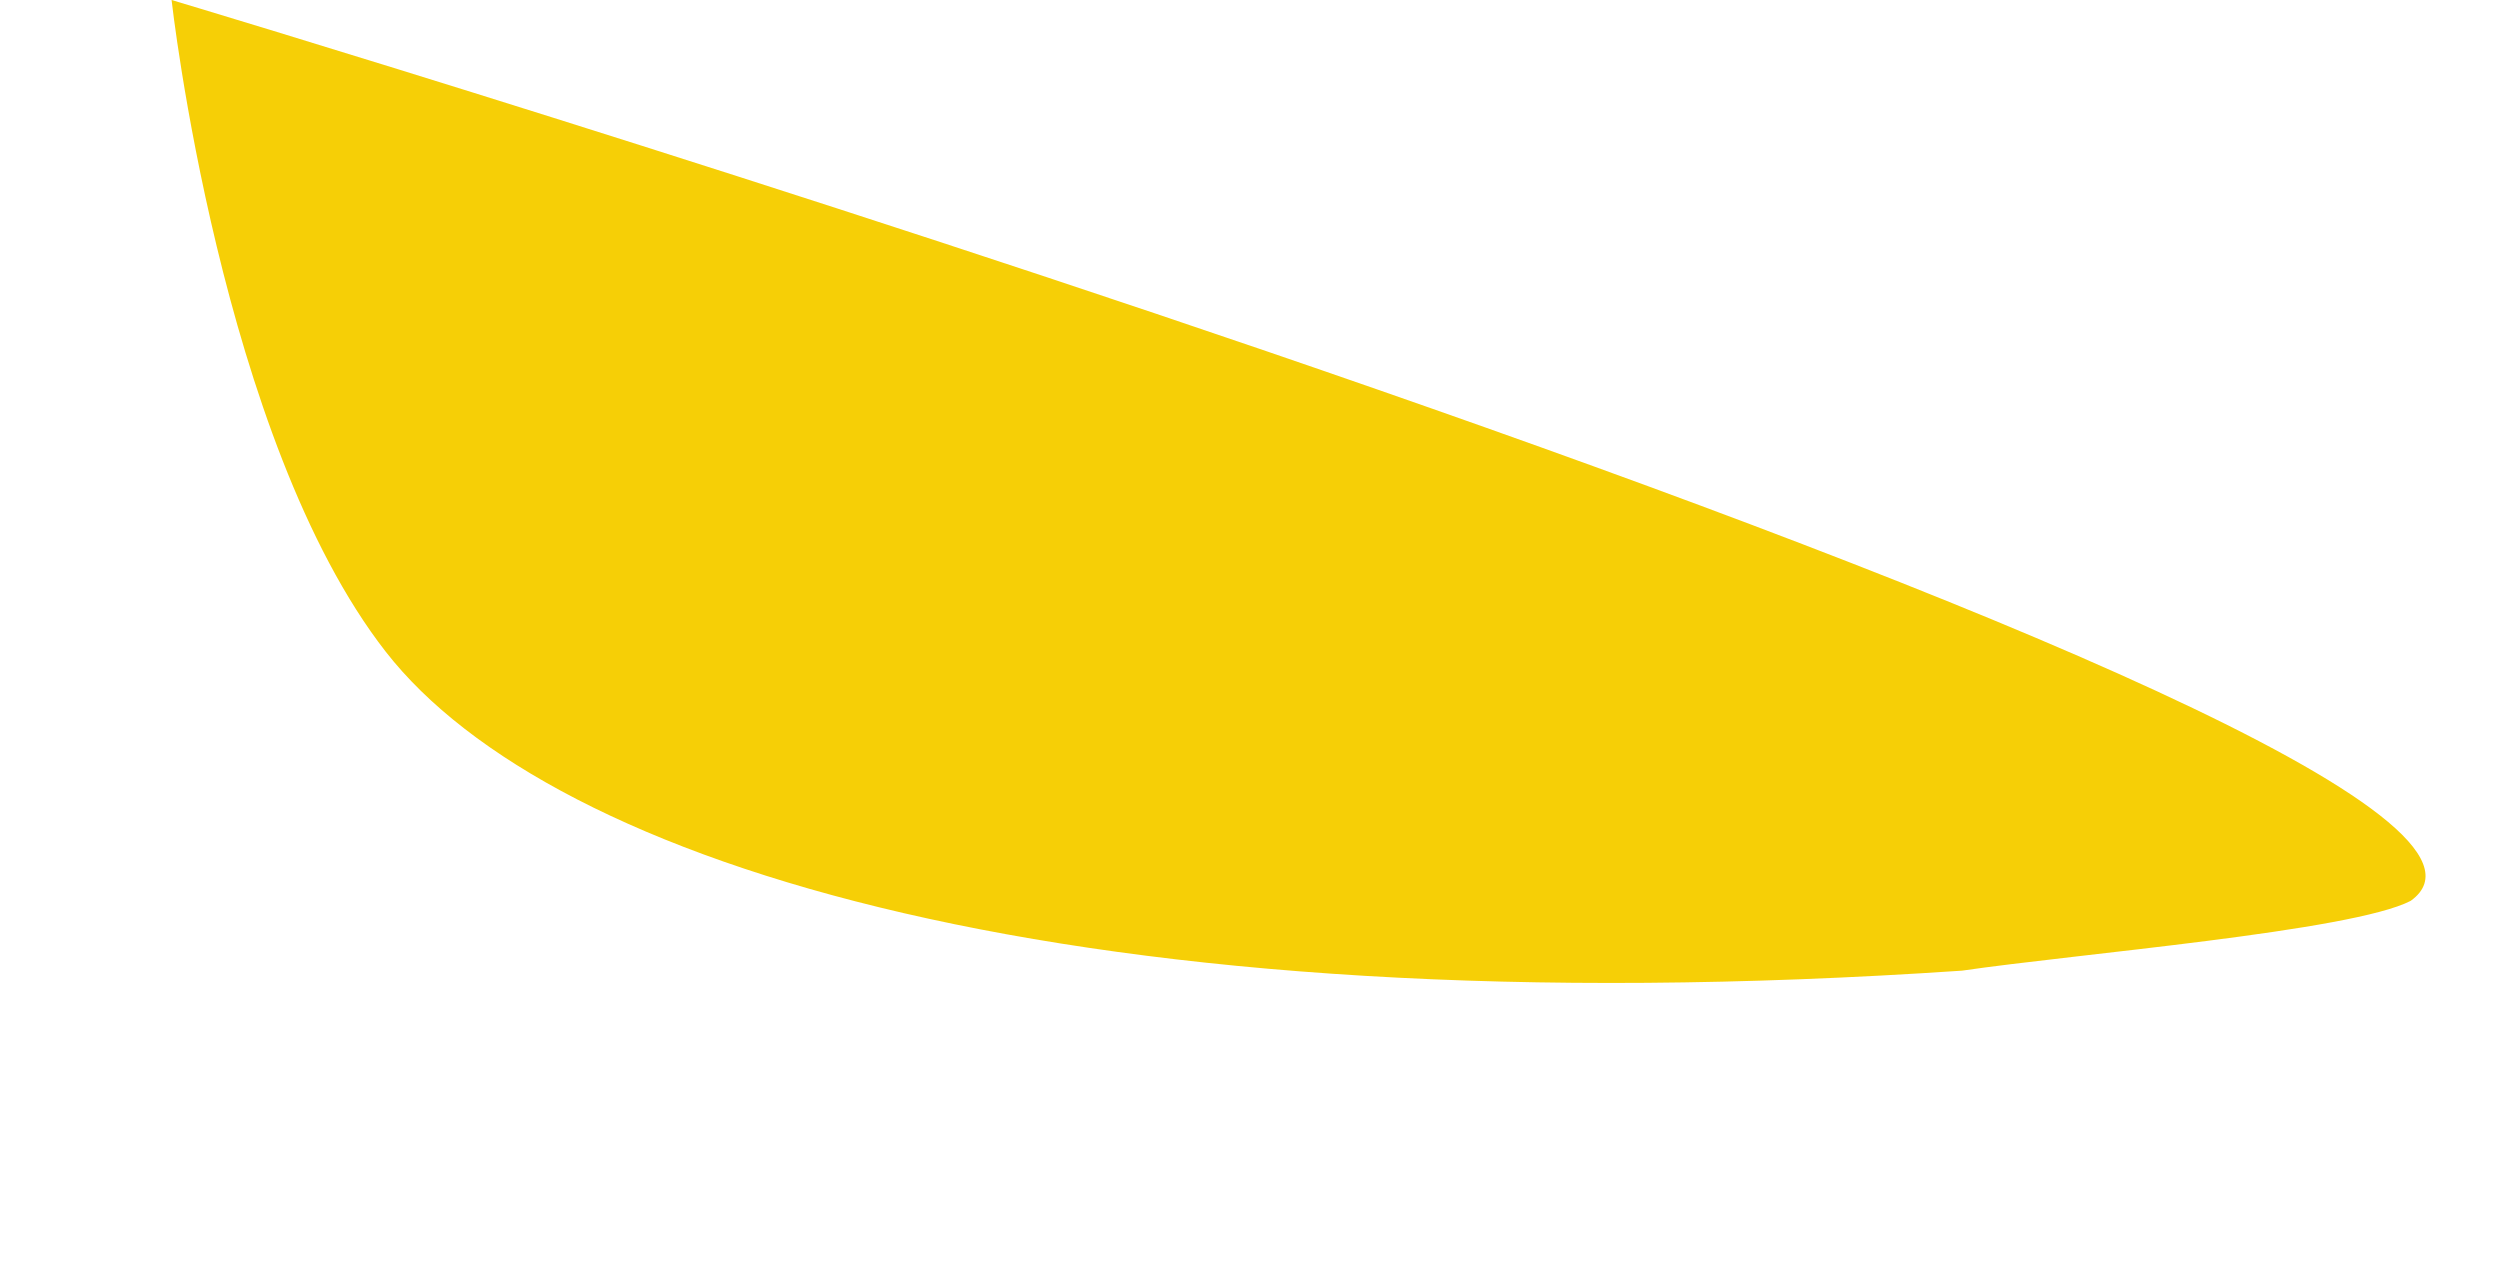 <svg xmlns="http://www.w3.org/2000/svg" width="609.94" height="309.523" viewBox="0 0 609.94 309.523">
    <path data-name="Path 11554" d="M13717.5-2100.229s37.56 101.217 89.168 141.641 185.793 48.917 391.972-17.536c26.139-10.739 90.057-32.365 102.095-43.008 44.282-52.089-583.235-81.097-583.235-81.097z" transform="rotate(14 -1672.818 -56739.69)" style="fill:#f6cf06"/>
</svg>
